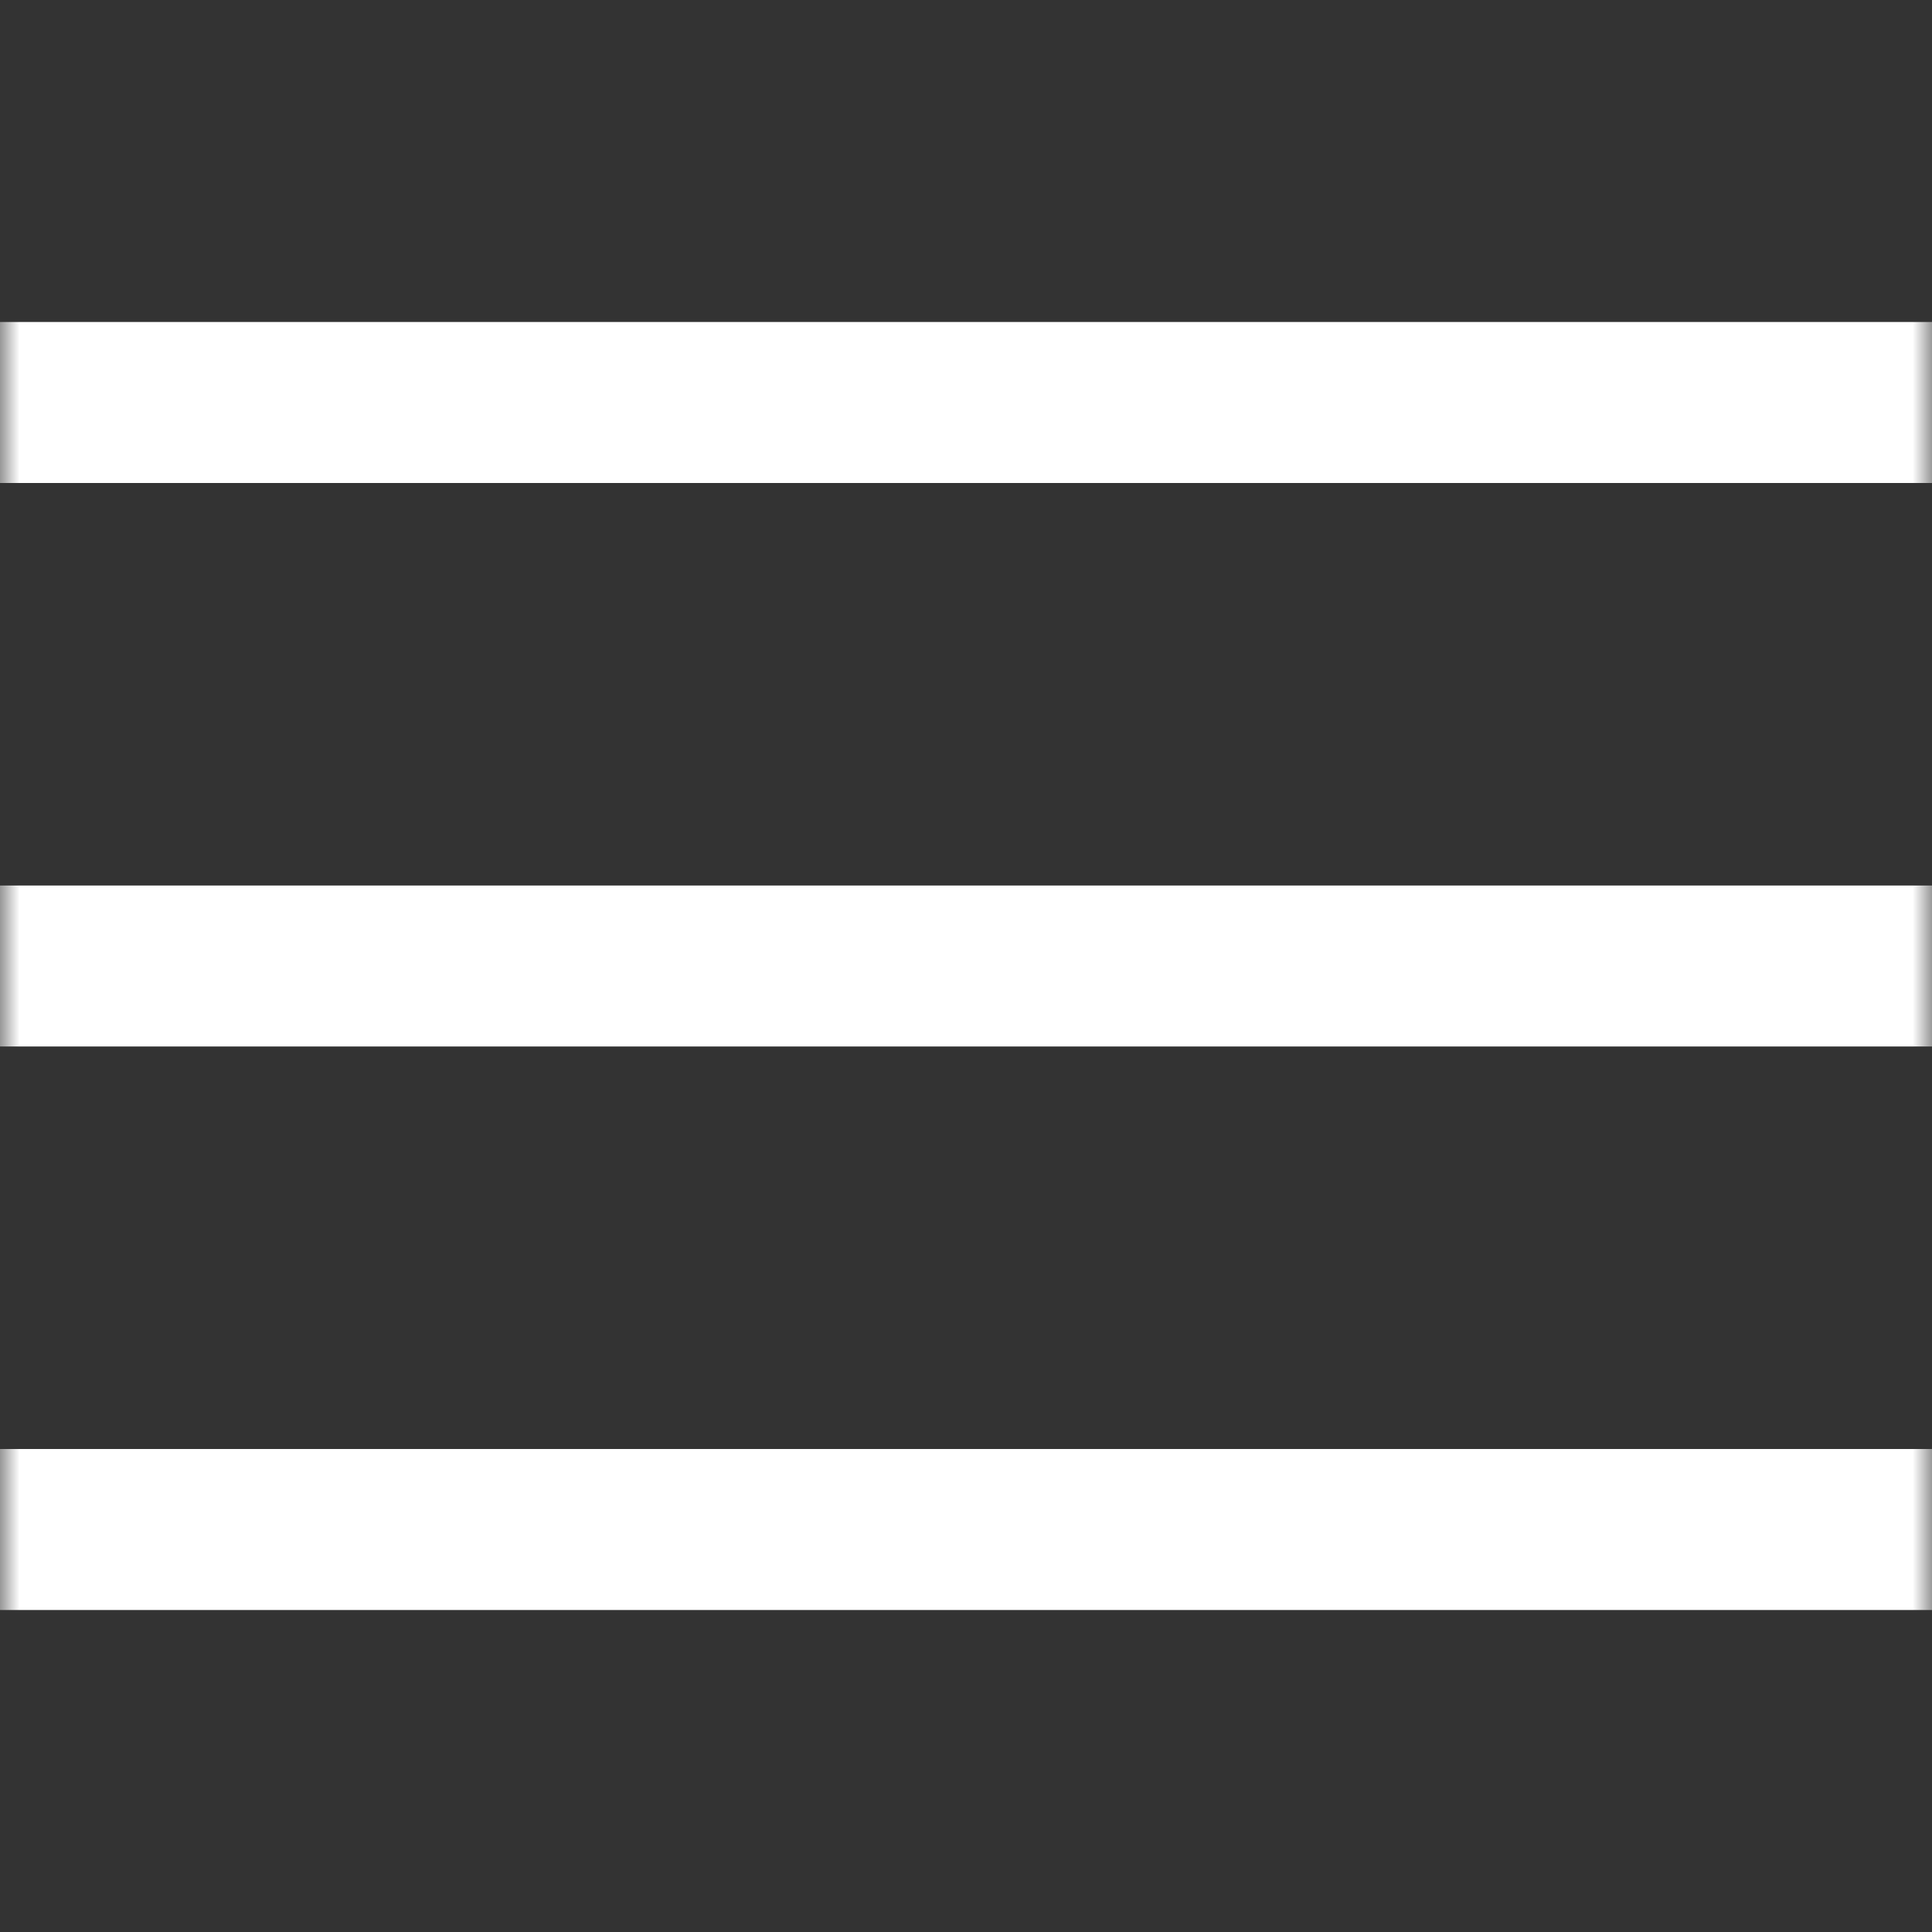 <?xml version="1.0" encoding="UTF-8"?> <svg xmlns="http://www.w3.org/2000/svg" width="50" height="50" viewBox="0 0 50 50" fill="none"><rect x="0" y="0" width="50" height="50" fill="#333333" stroke="none"/><g clip-path="url(#clip0_253_168)"><mask id="mask0_253_168" style="mask-type:luminance" maskUnits="userSpaceOnUse" x="0" y="0" width="50" height="50"><path d="M50 0H0V50H50V0Z" fill="white"></path></mask><g mask="url(#mask0_253_168)"><path d="M50 22.917H0V27.083H50V22.917Z" fill="white"></path><path d="M50 8.333H0V12.5H50V8.333Z" fill="white"></path><path d="M50 37.5H0V41.667H50V37.5Z" fill="white"></path></g></g><defs><clipPath id="clip0_253_168"><rect width="50" height="50" fill="white"></rect></clipPath></defs></svg> 